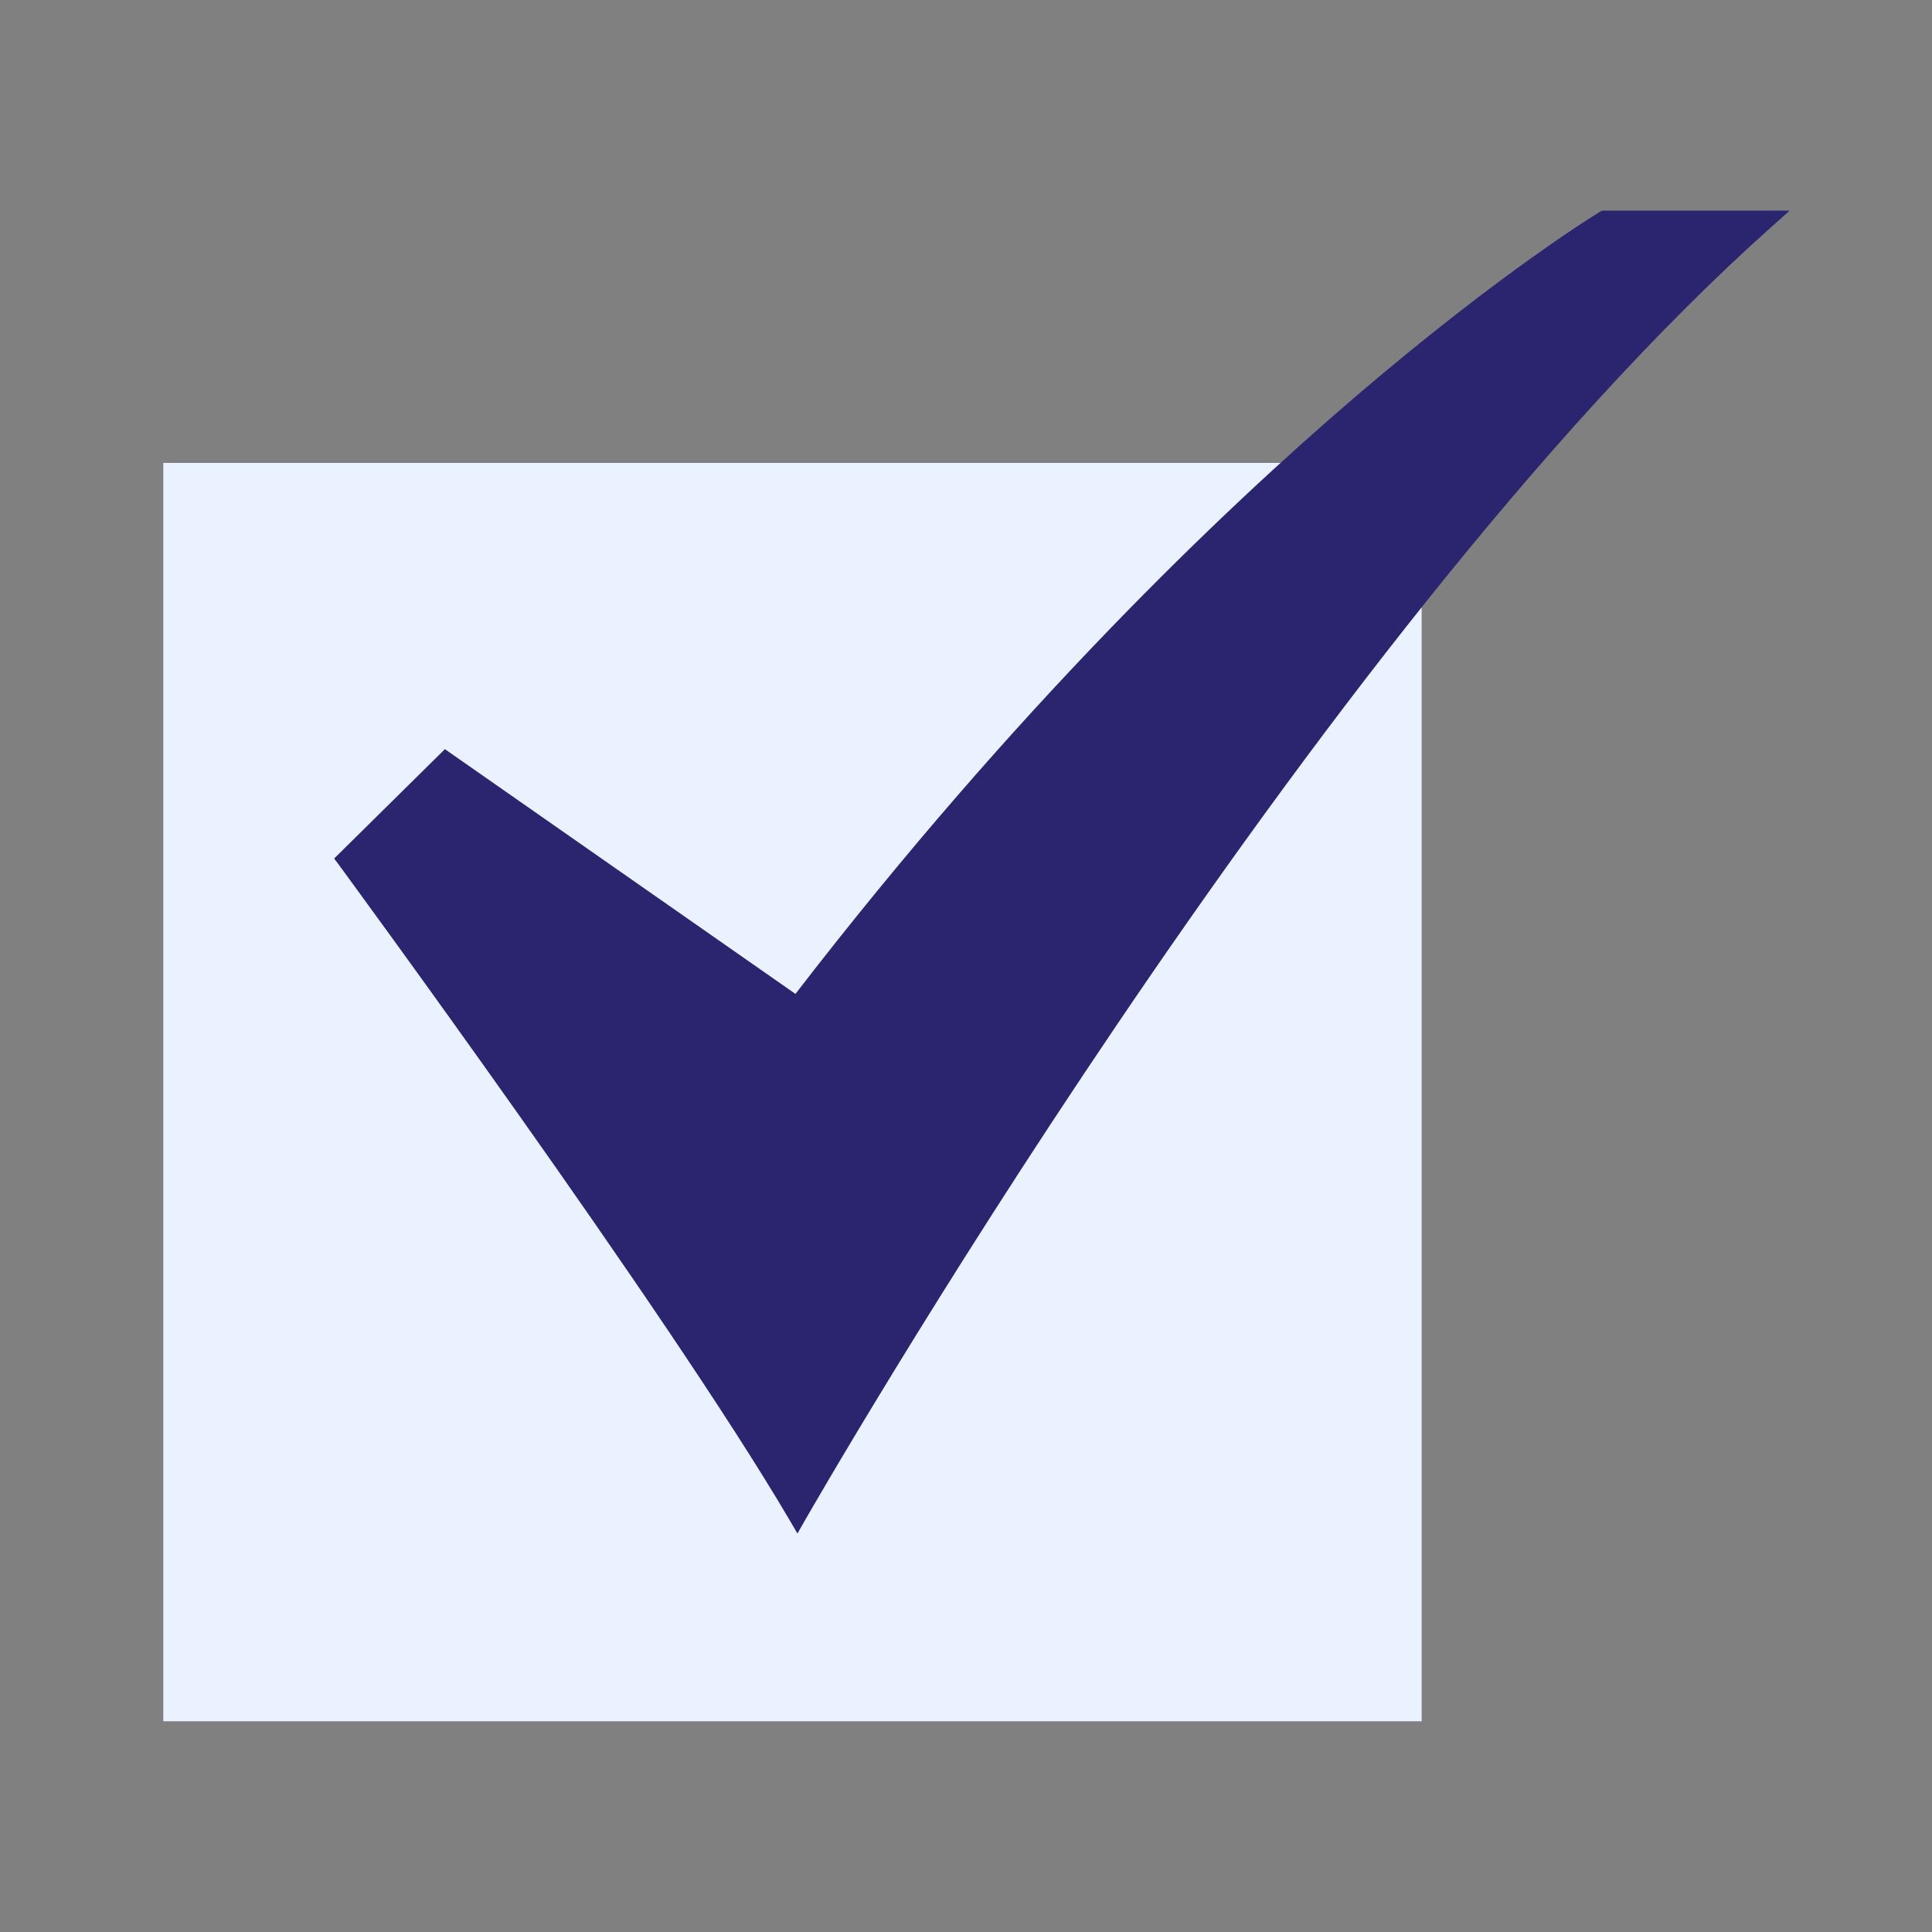 <svg width="25" height="25" viewBox="0 0 25 25" fill="none" xmlns="http://www.w3.org/2000/svg">
<rect x="0" y="0" width="25" height="25" fill="#808080" stroke="none"/>
<path d="M2.113 5.99H18.396V22.273H2.113V5.99Z" fill="#EBF2FF"/>
<path d="M10.319 19.844L10.216 19.668C8.633 16.971 4.427 11.249 4.385 11.191L4.324 11.109L5.757 9.694L10.293 12.861C13.149 9.155 15.813 6.61 17.551 5.123C19.452 3.497 20.689 2.749 20.702 2.741L20.73 2.725H23.159L22.928 2.931C16.957 8.249 10.485 19.553 10.42 19.667L10.319 19.844Z" fill="#2B246F"/>
</svg>
